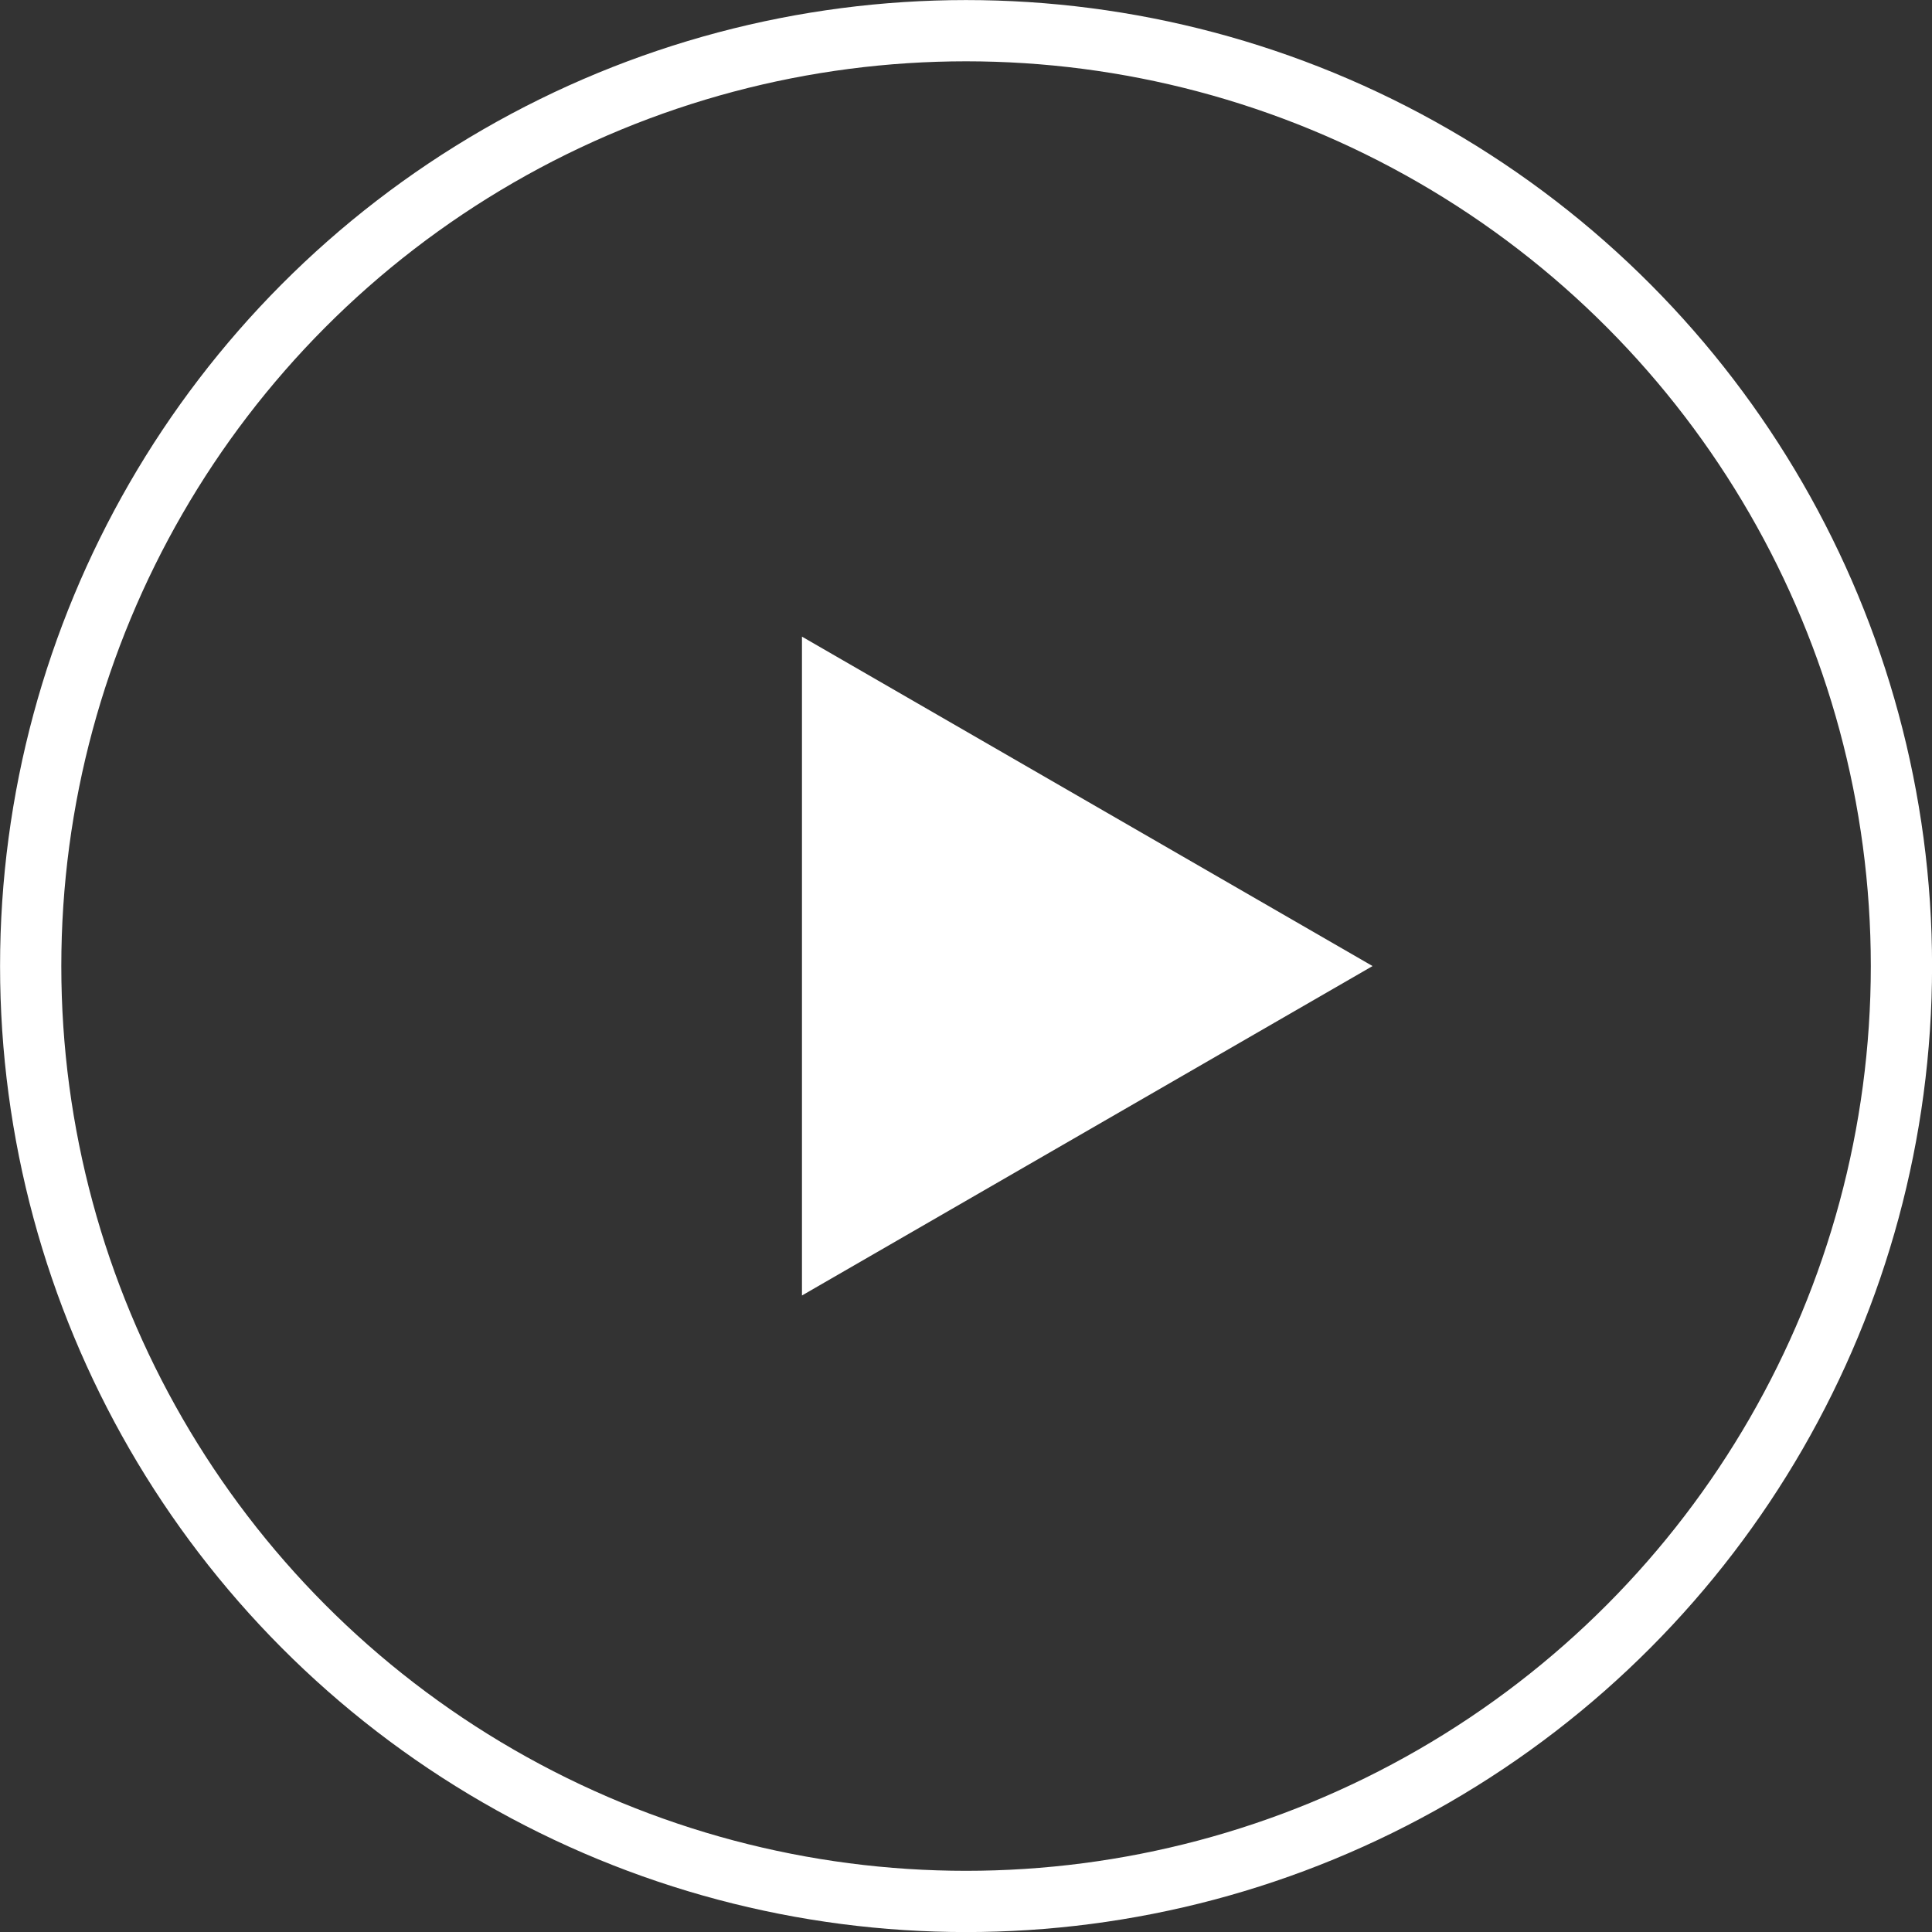 <?xml version="1.0" encoding="UTF-8"?><svg id="Layer_2" xmlns="http://www.w3.org/2000/svg" viewBox="0 0 157.41 157.41"><rect x="0" y="0" width="157.41" height="157.41" fill="#333333" stroke="none"/><defs><style>.cls-1{fill:#fff;}.cls-2{fill:none;stroke:#fff;stroke-miterlimit:10;stroke-width:4.99px;}</style></defs><g id="Layer_1-2"><circle class="cls-2" cx="78.71" cy="78.71" r="76.21"/><polygon class="cls-1" points="111.83 78.71 65.34 51.87 65.34 105.55 111.83 78.71"/></g></svg>